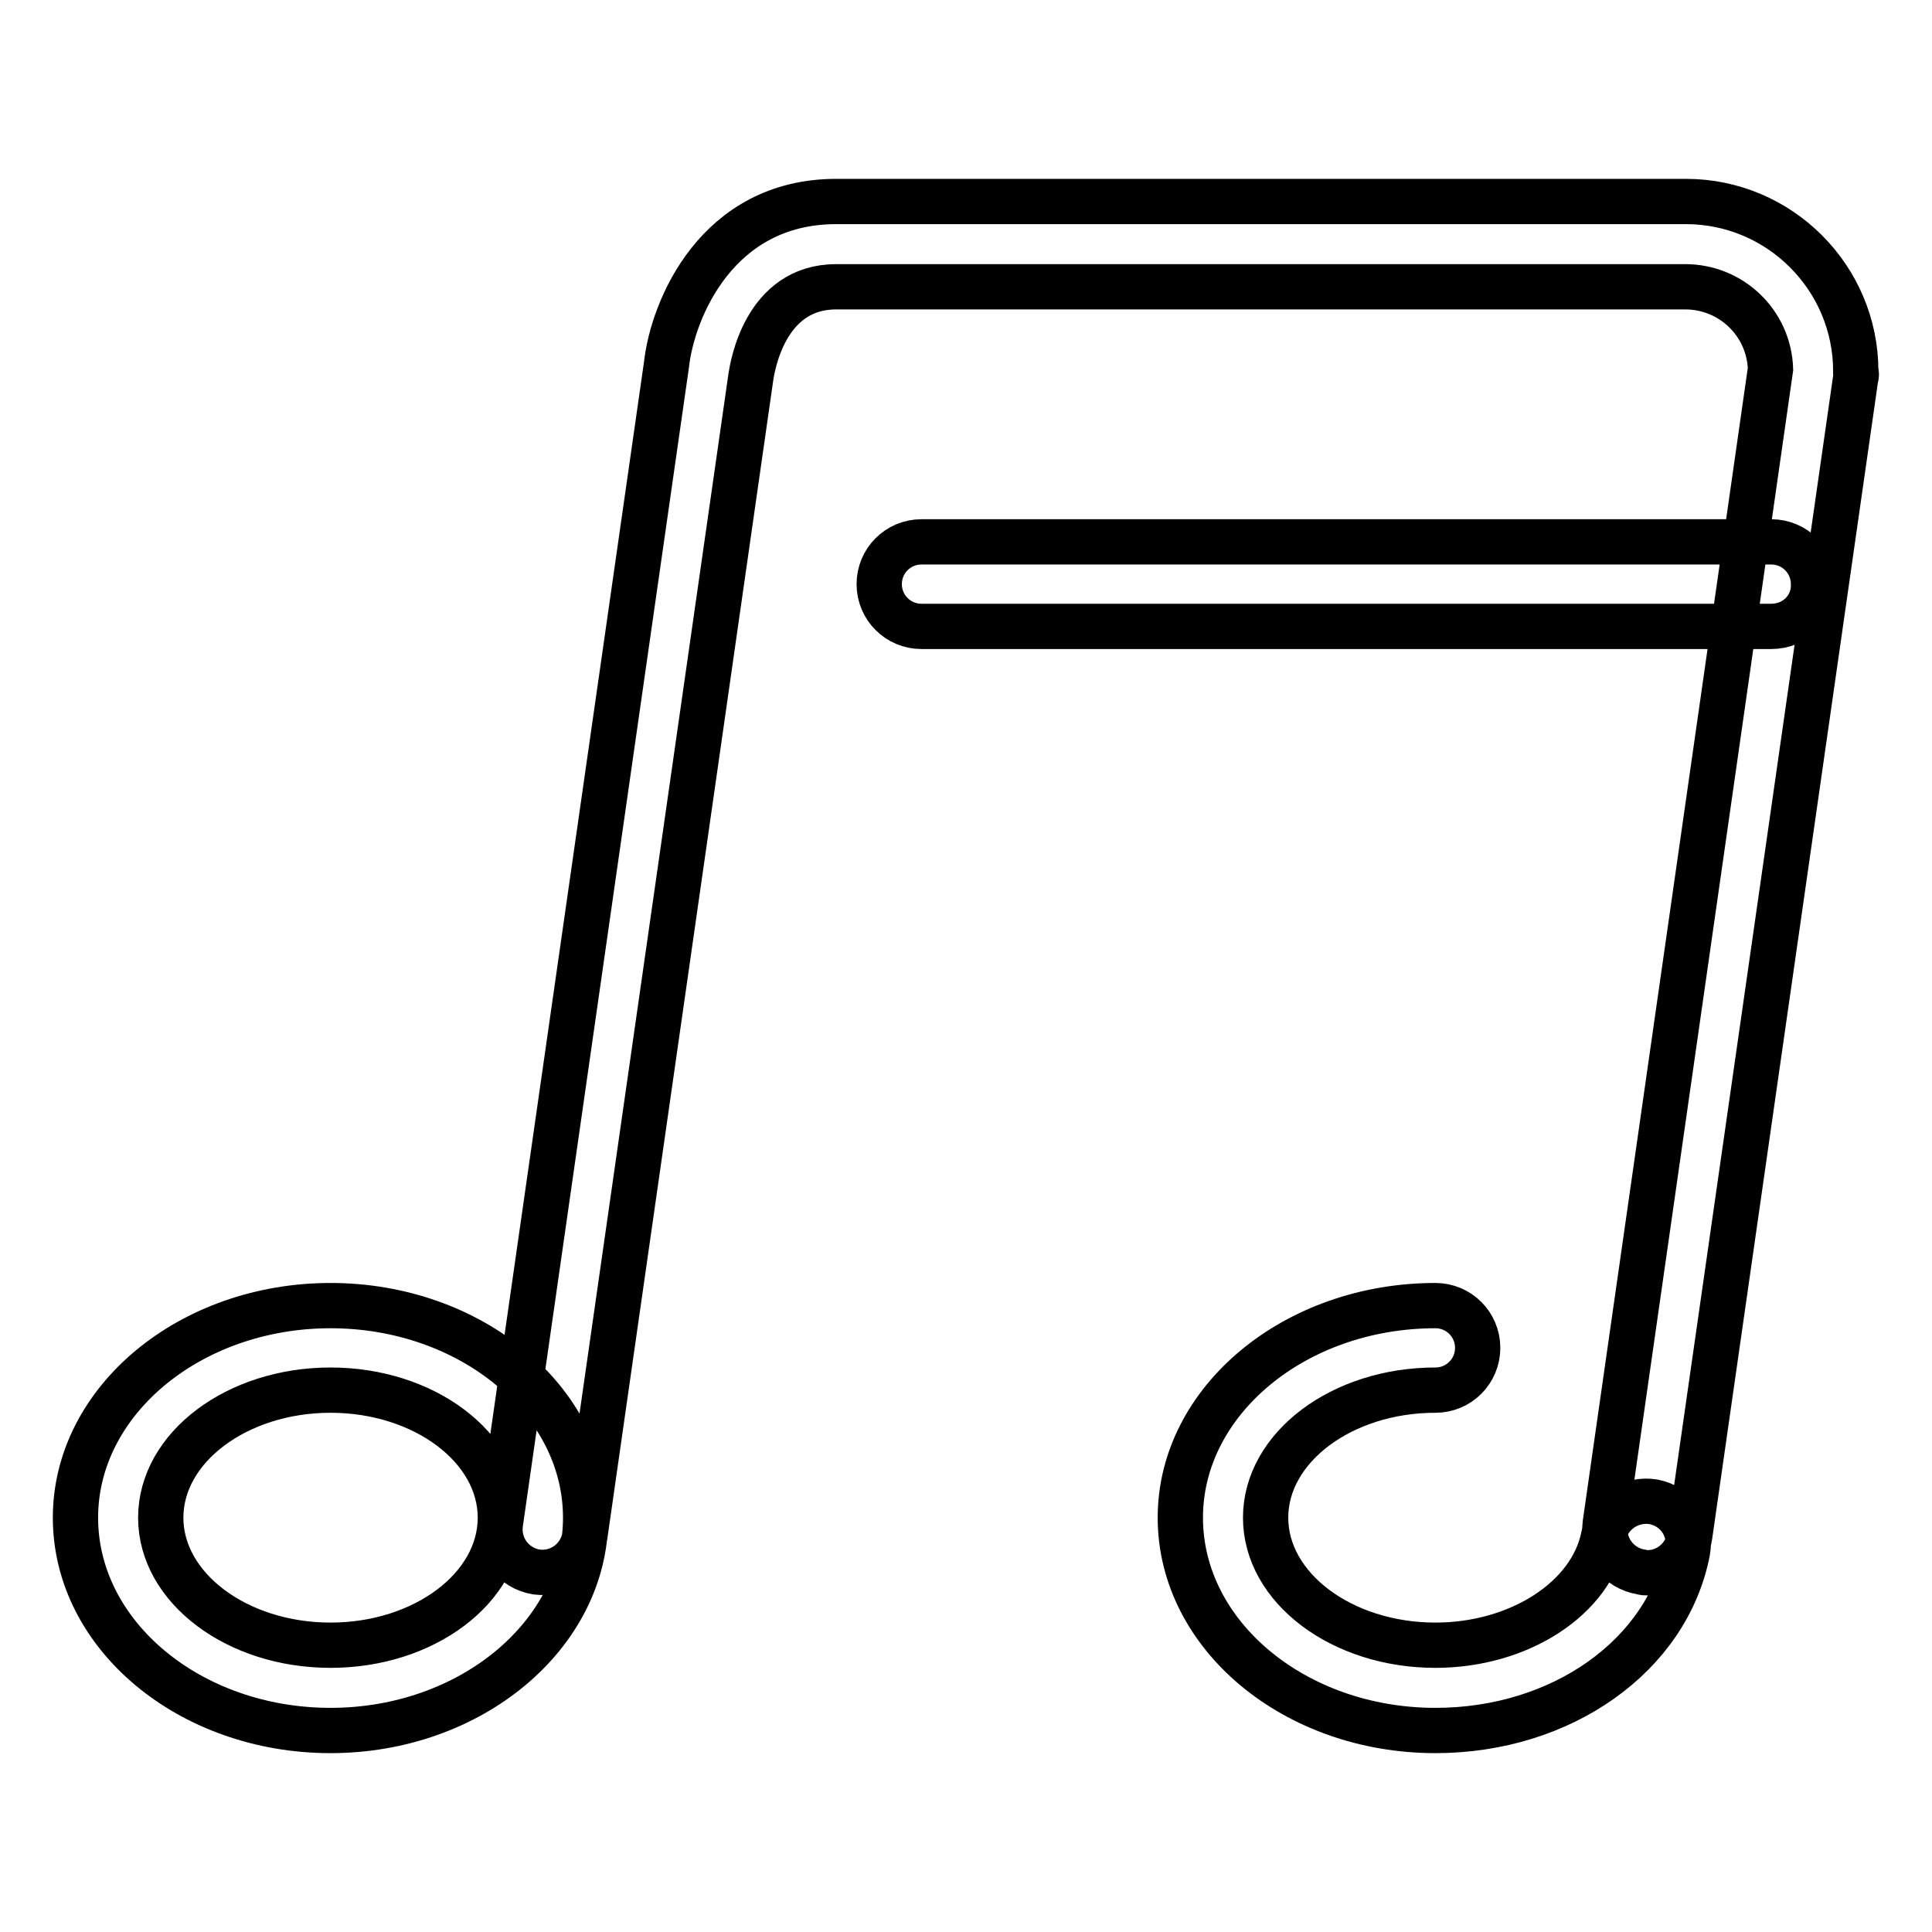 <?xml version="1.0" encoding="utf-8"?>
<!-- Svg Vector Icons : http://www.onlinewebfonts.com/icon -->
<!DOCTYPE svg PUBLIC "-//W3C//DTD SVG 1.1//EN" "http://www.w3.org/Graphics/SVG/1.1/DTD/svg11.dtd">
<svg version="1.1" xmlns="http://www.w3.org/2000/svg" xmlns:xlink="http://www.w3.org/1999/xlink" x="0px" y="0px" viewBox="0 0 256 256" enable-background="new 0 0 256 256" xml:space="preserve">
<g> <path stroke-width="6" fill-opacity="0" stroke="#000000"  d="M43.8,229.3c-18.6,0-33.8-12.6-33.8-28.2c0-15.5,15.2-28.1,33.8-28.1c18.6,0,33.8,12.6,33.8,28.1 C77.6,216.6,62.4,229.3,43.8,229.3L43.8,229.3z M43.8,184.2c-12.4,0-22.5,7.6-22.5,16.9c0,9.3,10.1,16.9,22.5,16.9 s22.5-7.6,22.5-16.9C66.3,191.8,56.2,184.2,43.8,184.2L43.8,184.2z M190.2,229.3c-18.6,0-33.8-12.6-33.8-28.2 c0-15.5,15.2-28.1,33.8-28.1c3.1,0,5.6,2.5,5.6,5.6s-2.5,5.6-5.6,5.6c-12.4,0-22.5,7.6-22.5,16.9c0,9.3,10.1,16.9,22.5,16.9 c11.1,0,20.7-6.2,22.3-14.5c0.6-3.1,3.6-5,6.6-4.5c3.1,0.6,5.1,3.5,4.5,6.6C220.9,219.4,206.9,229.3,190.2,229.3L190.2,229.3z  M234.7,83H122.1c-3.1,0-5.6-2.5-5.6-5.6c0-3.1,2.5-5.6,5.6-5.6h112.6c3.1,0,5.6,2.5,5.6,5.6C240.4,80.5,237.9,83,234.7,83 L234.7,83z M245.9,50l-22,153.5c-0.4,2.8-2.8,4.9-5.6,4.9c-0.3,0-0.5,0-0.8-0.1c-3.1-0.5-5.2-3.3-4.8-6.4l21.9-153 c-0.2-6.1-5.2-10.9-11.3-10.9H110.8c-9.5,0-11.1,10.7-11.3,11.9l-22,153.6c-0.5,3.1-3.3,5.2-6.4,4.8c-3.1-0.5-5.2-3.3-4.8-6.4 l22-153.5c0.8-7.4,6.7-21.7,22.5-21.7h112.6c12.4,0,22.5,10.1,22.5,22.5C246,49.5,246,49.8,245.9,50L245.9,50z"/></g>
</svg>